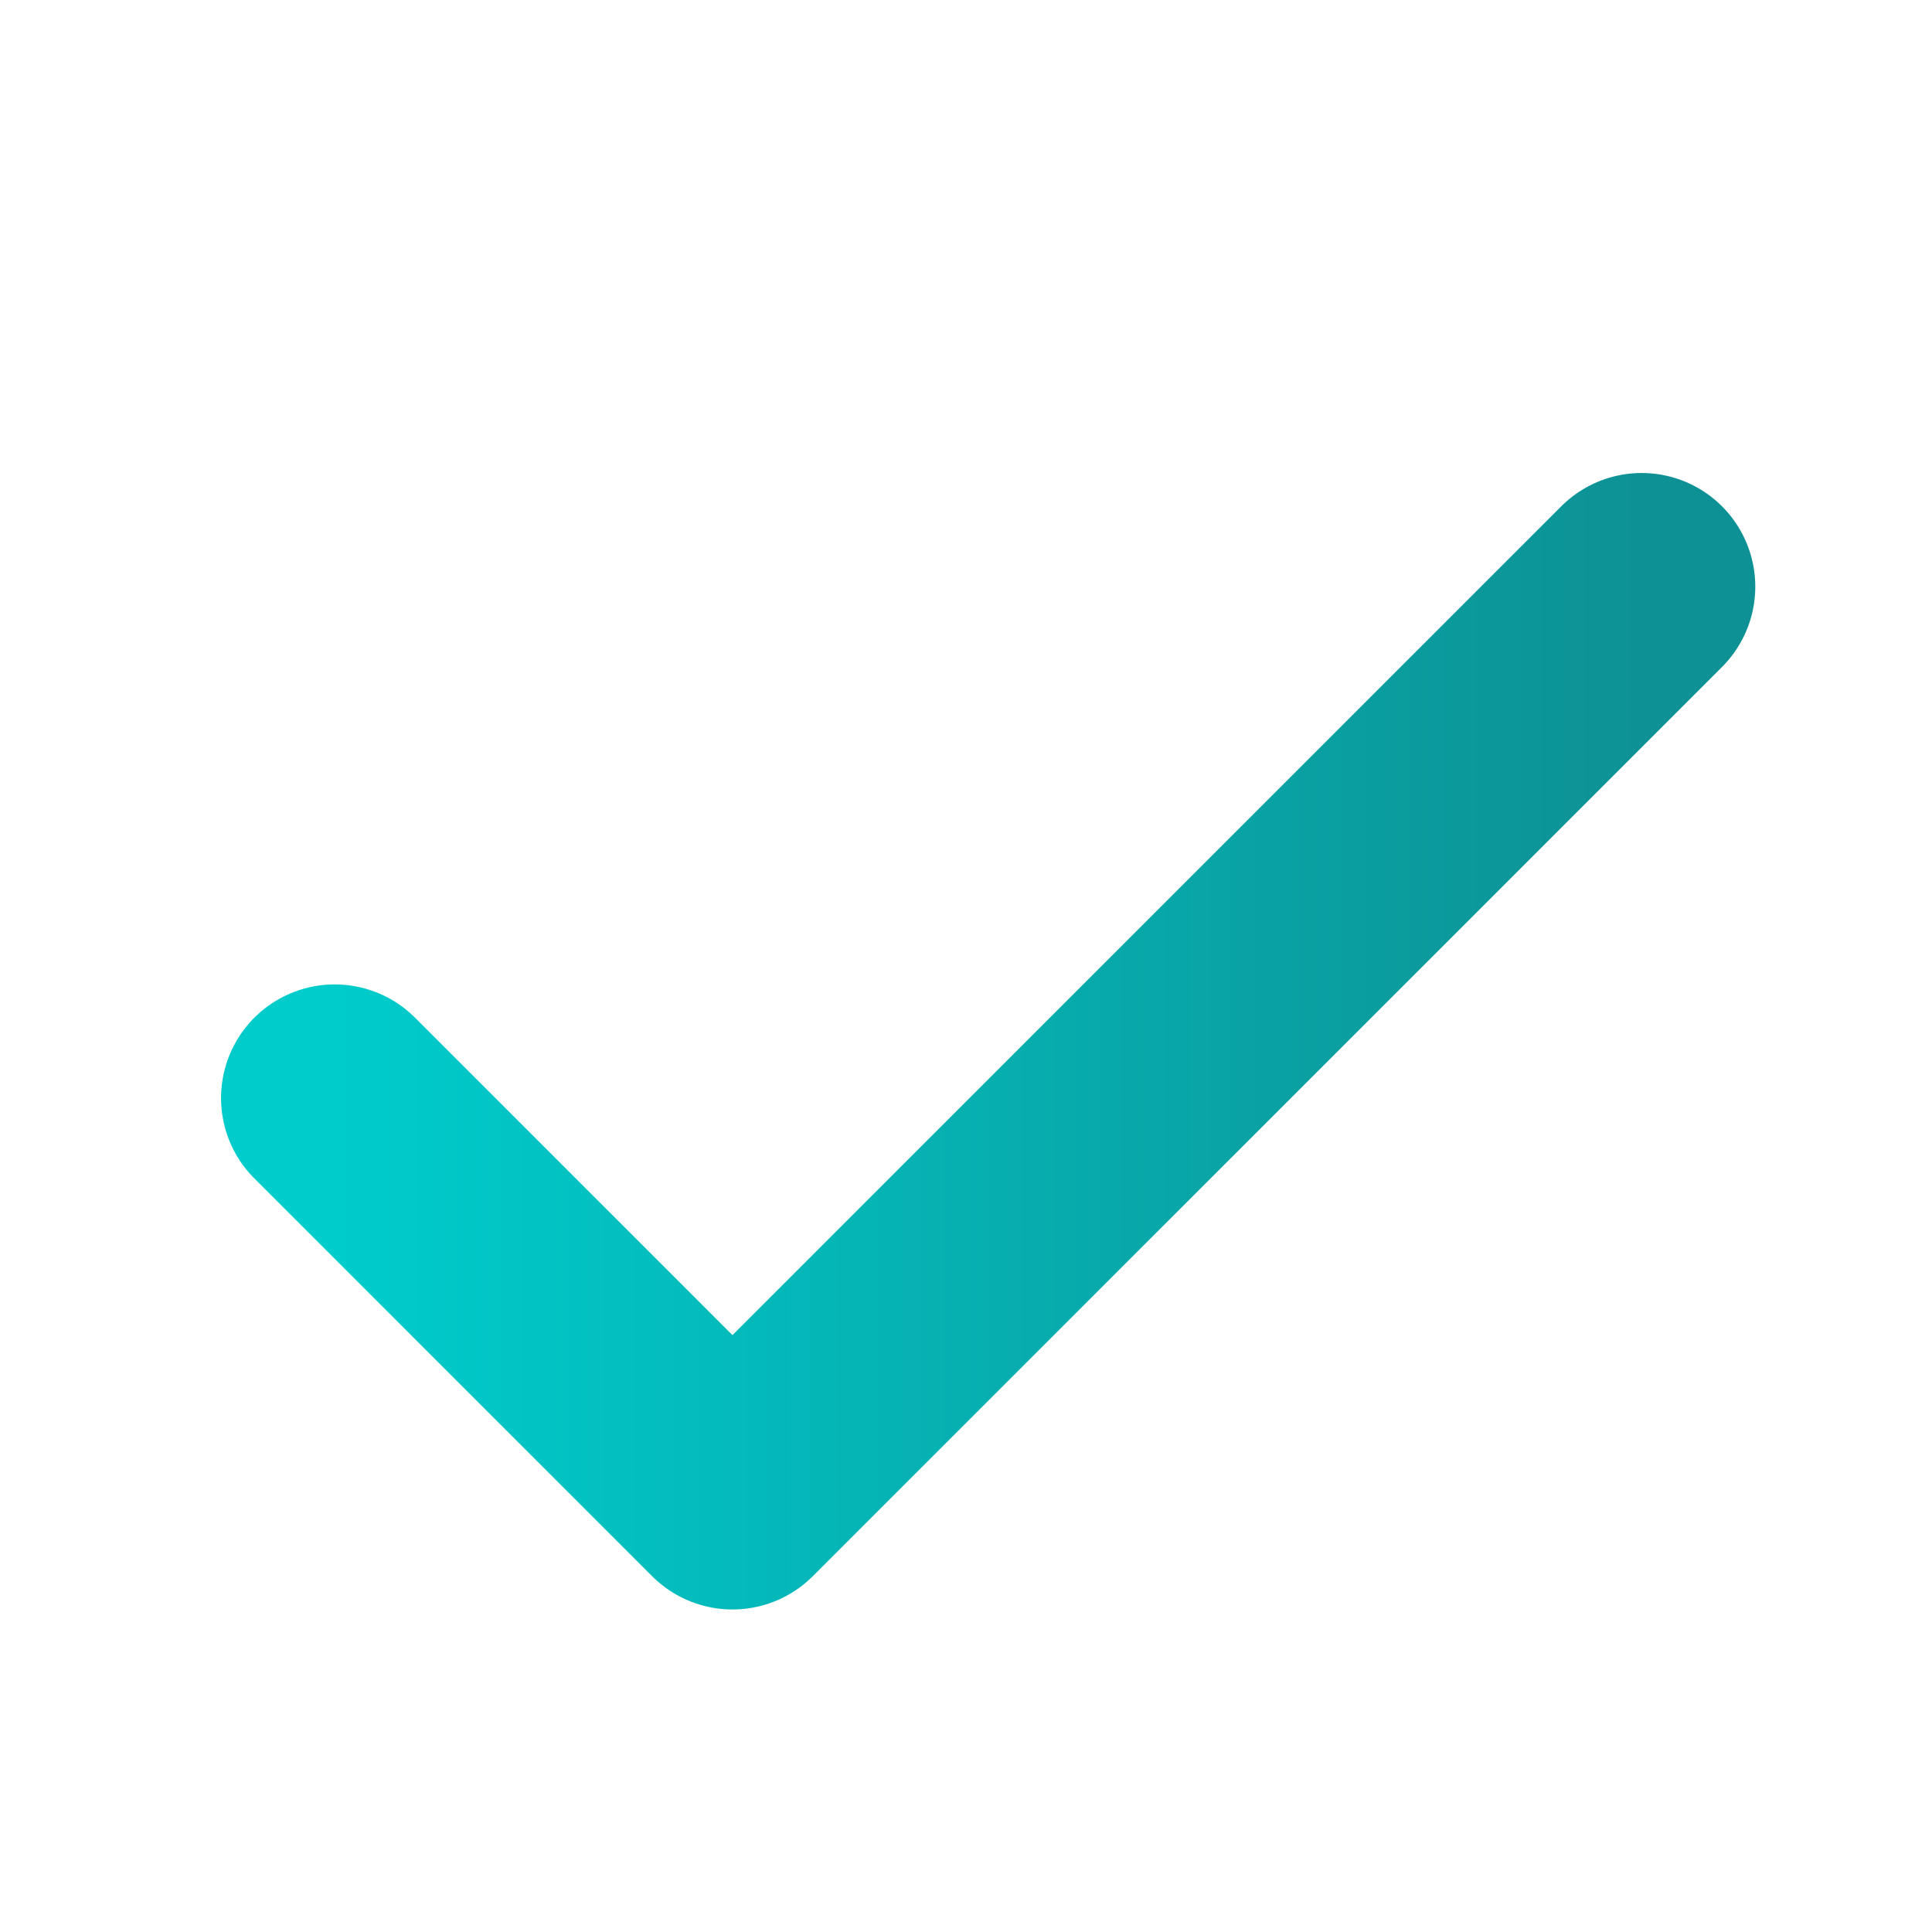 <svg width="17" height="17" viewBox="0 0 17 17" fill="none" xmlns="http://www.w3.org/2000/svg">
<path d="M2.945 9.662L6.445 13.162L14.445 5.162" stroke="url(#paint0_linear_17973_24330)" stroke-width="2" stroke-linecap="round" stroke-linejoin="round"/>
<defs>
<linearGradient id="paint0_linear_17973_24330" x1="2.945" y1="9.162" x2="14.445" y2="9.162" gradientUnits="userSpaceOnUse">
<stop stop-color="#00CCCC"/>
<stop offset="1" stop-color="#0D9194"/>
</linearGradient>
</defs>
</svg>
